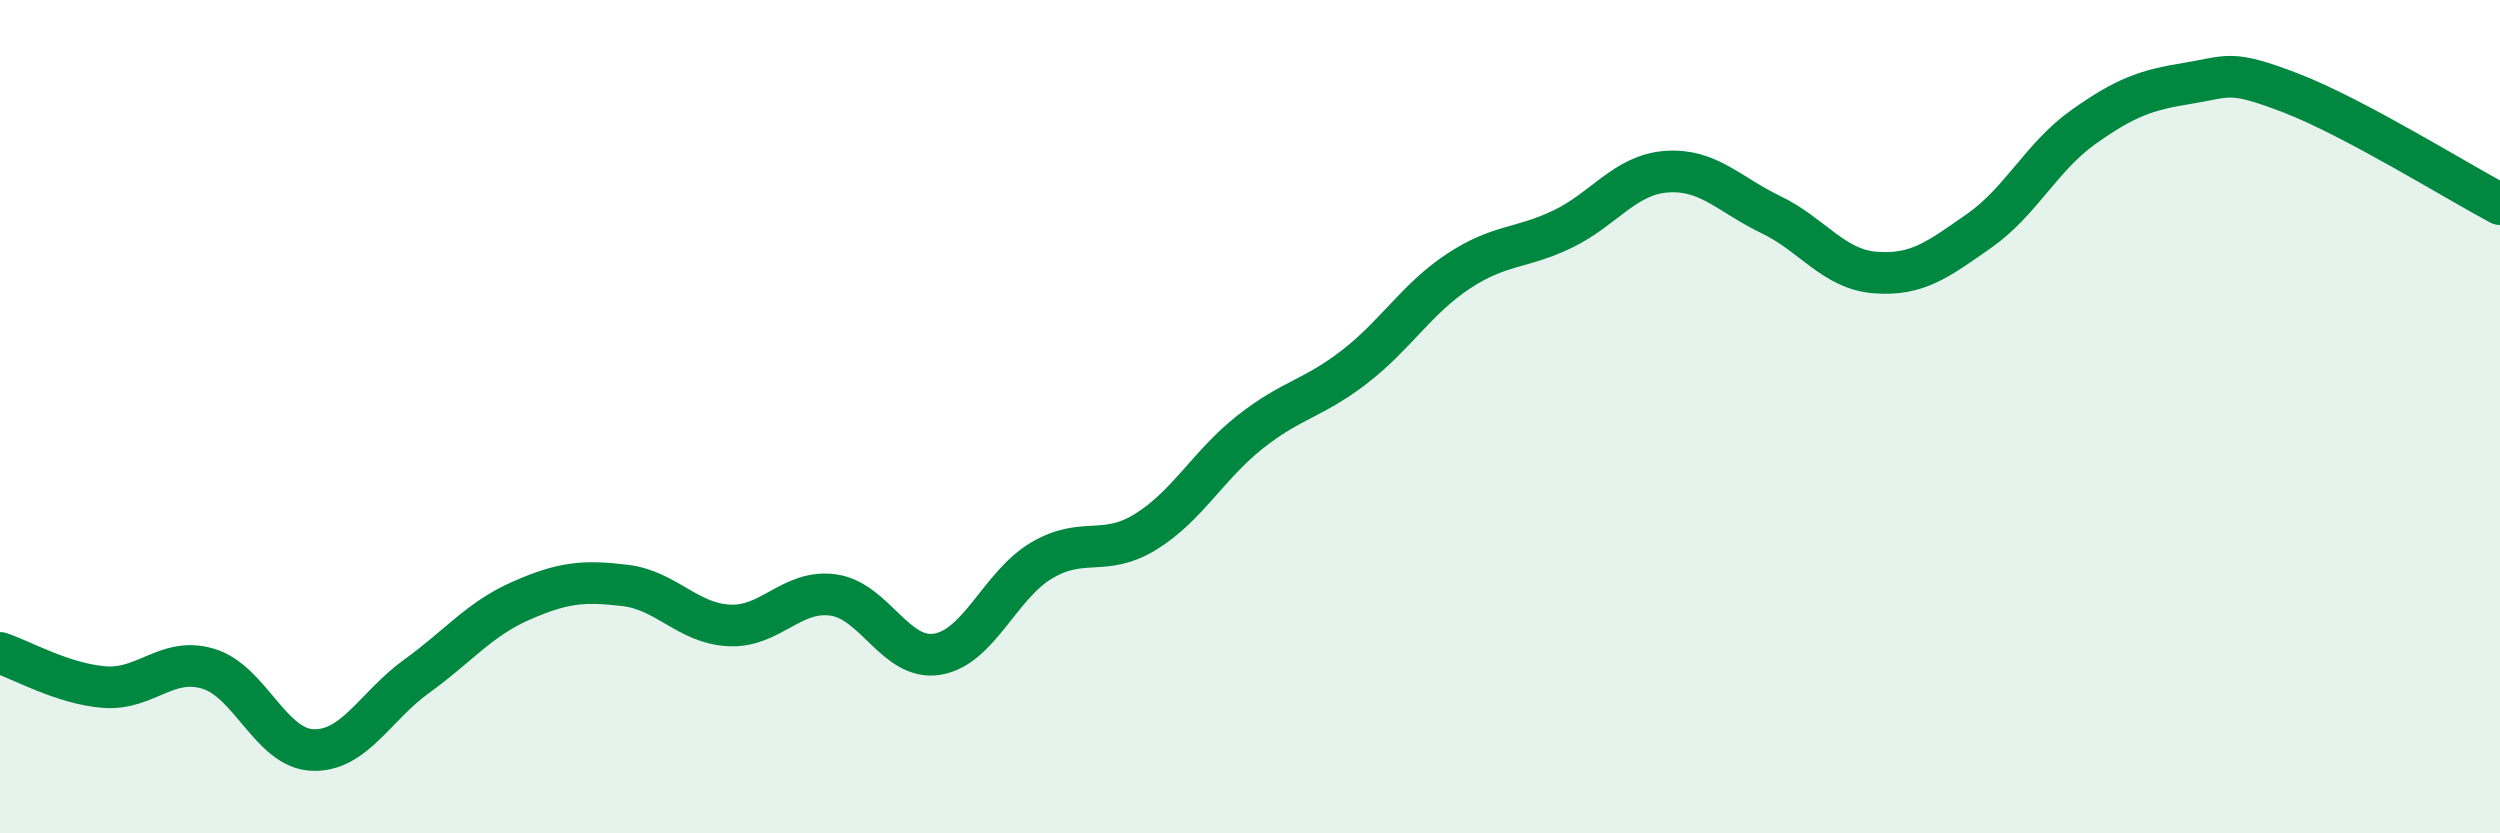 
    <svg width="60" height="20" viewBox="0 0 60 20" xmlns="http://www.w3.org/2000/svg">
      <path
        d="M 0,15.67 C 0.5,15.83 1.5,16.41 2.5,16.49 C 3.5,16.57 4,15.75 5,16.05 C 6,16.35 6.5,17.96 7.5,18 C 8.5,18.04 9,16.95 10,16.23 C 11,15.51 11.5,14.86 12.5,14.42 C 13.5,13.98 14,13.93 15,14.05 C 16,14.17 16.5,14.96 17.5,15.01 C 18.5,15.06 19,14.14 20,14.28 C 21,14.42 21.5,15.87 22.5,15.7 C 23.5,15.53 24,14.04 25,13.45 C 26,12.86 26.5,13.38 27.5,12.76 C 28.5,12.14 29,11.16 30,10.37 C 31,9.58 31.5,9.58 32.5,8.81 C 33.5,8.04 34,7.17 35,6.51 C 36,5.85 36.5,5.98 37.5,5.5 C 38.5,5.02 39,4.19 40,4.12 C 41,4.05 41.5,4.67 42.5,5.15 C 43.5,5.63 44,6.46 45,6.54 C 46,6.62 46.5,6.24 47.5,5.54 C 48.5,4.84 49,3.76 50,3.05 C 51,2.34 51.5,2.16 52.5,2 C 53.5,1.84 53.5,1.66 55,2.24 C 56.5,2.82 59,4.37 60,4.9L60 20L0 20Z"
        fill="#008740"
        opacity="0.1"
        stroke-linecap="round"
        stroke-linejoin="round"
      />
      <path
        d="M 0,15.67 C 0.5,15.83 1.5,16.41 2.5,16.49 C 3.5,16.57 4,15.75 5,16.05 C 6,16.35 6.5,17.96 7.5,18 C 8.5,18.04 9,16.95 10,16.23 C 11,15.51 11.5,14.86 12.5,14.42 C 13.5,13.98 14,13.93 15,14.05 C 16,14.17 16.5,14.96 17.5,15.01 C 18.5,15.06 19,14.14 20,14.28 C 21,14.42 21.5,15.87 22.5,15.7 C 23.5,15.53 24,14.04 25,13.45 C 26,12.86 26.5,13.38 27.5,12.76 C 28.5,12.14 29,11.16 30,10.37 C 31,9.58 31.5,9.58 32.5,8.81 C 33.5,8.04 34,7.17 35,6.51 C 36,5.85 36.5,5.98 37.5,5.5 C 38.5,5.02 39,4.19 40,4.12 C 41,4.05 41.5,4.67 42.5,5.15 C 43.5,5.63 44,6.46 45,6.54 C 46,6.62 46.5,6.24 47.5,5.54 C 48.5,4.84 49,3.76 50,3.05 C 51,2.34 51.5,2.16 52.5,2 C 53.5,1.84 53.5,1.66 55,2.24 C 56.5,2.82 59,4.37 60,4.9"
        stroke="#008740"
        stroke-width="1"
        fill="none"
        stroke-linecap="round"
        stroke-linejoin="round"
      />
    </svg>
  